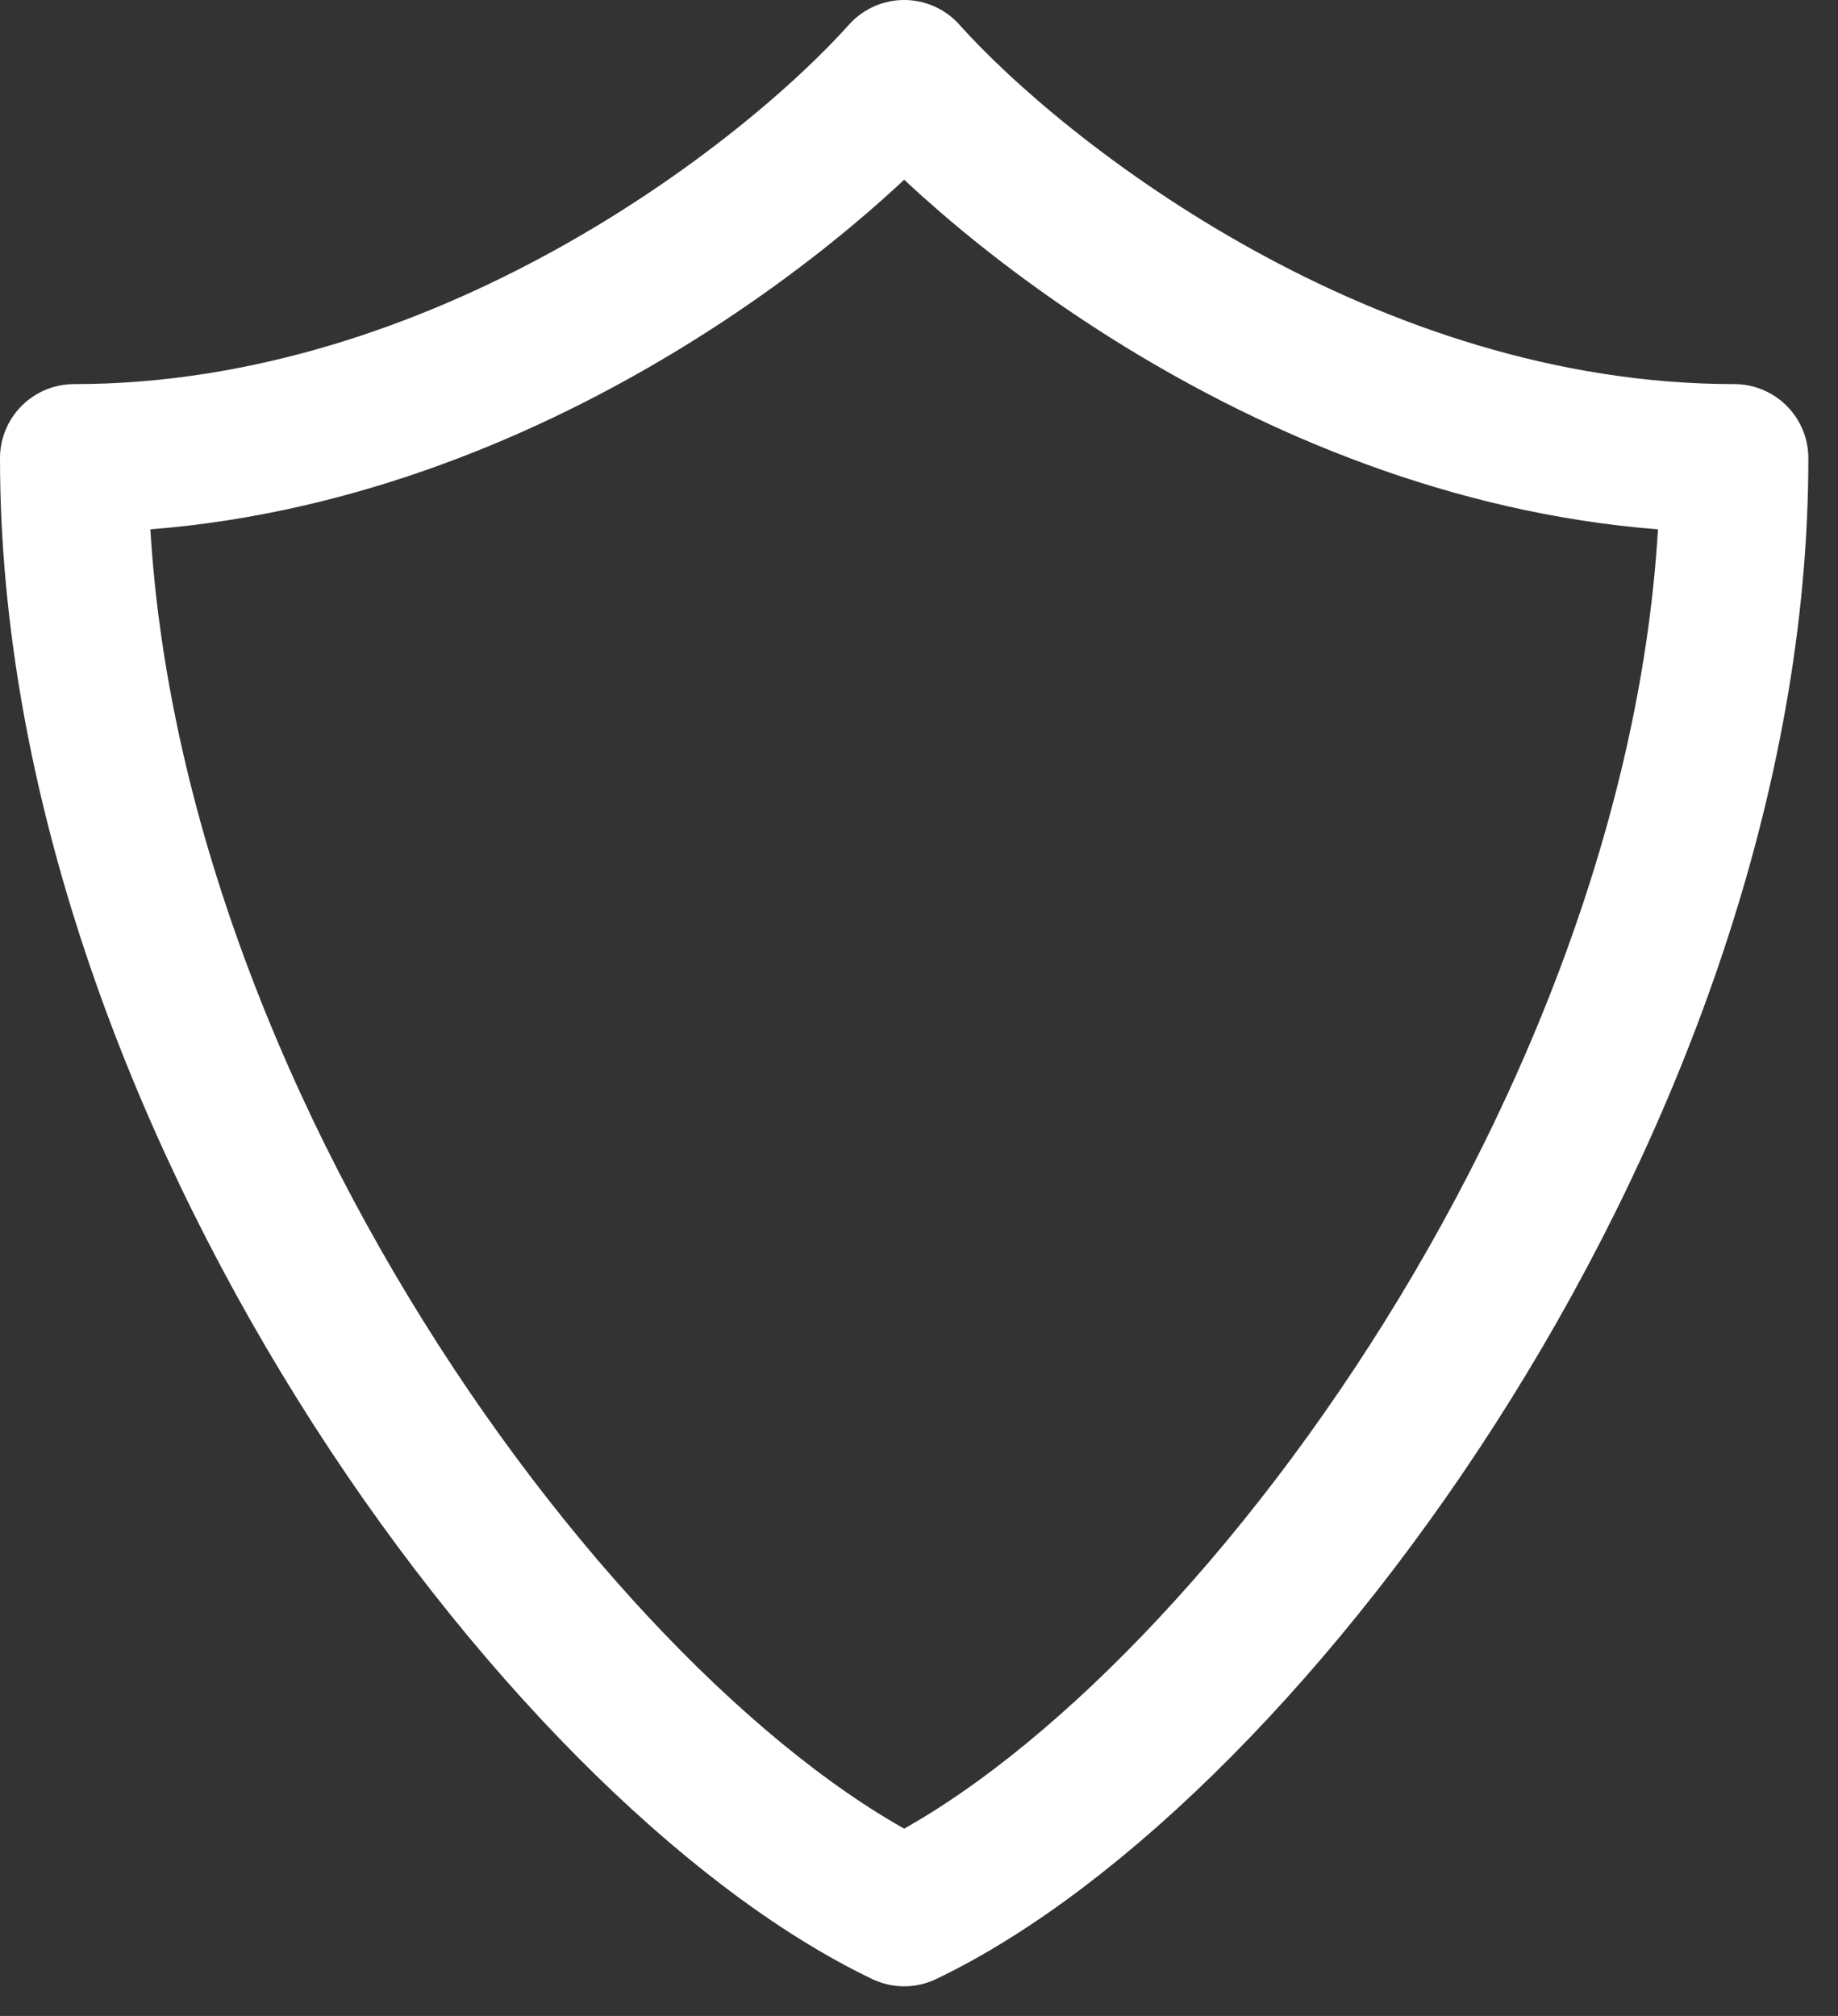 <?xml version="1.0" encoding="UTF-8"?> <svg xmlns="http://www.w3.org/2000/svg" width="31" height="34" viewBox="0 0 31 34" fill="none"><rect x="0" y="0" width="31" height="34" fill="#333333" stroke="none"/><path d="M1.25 7.728C7.816 7.728 13.319 3.409 15.25 1.25C17.181 3.409 22.684 7.728 29.25 7.728C29.25 18.369 21.043 29.474 15.25 32.25C9.457 29.474 1.25 18.369 1.25 7.728Z" stroke="white" stroke-width="2.5" stroke-linejoin="round"></path></svg> 